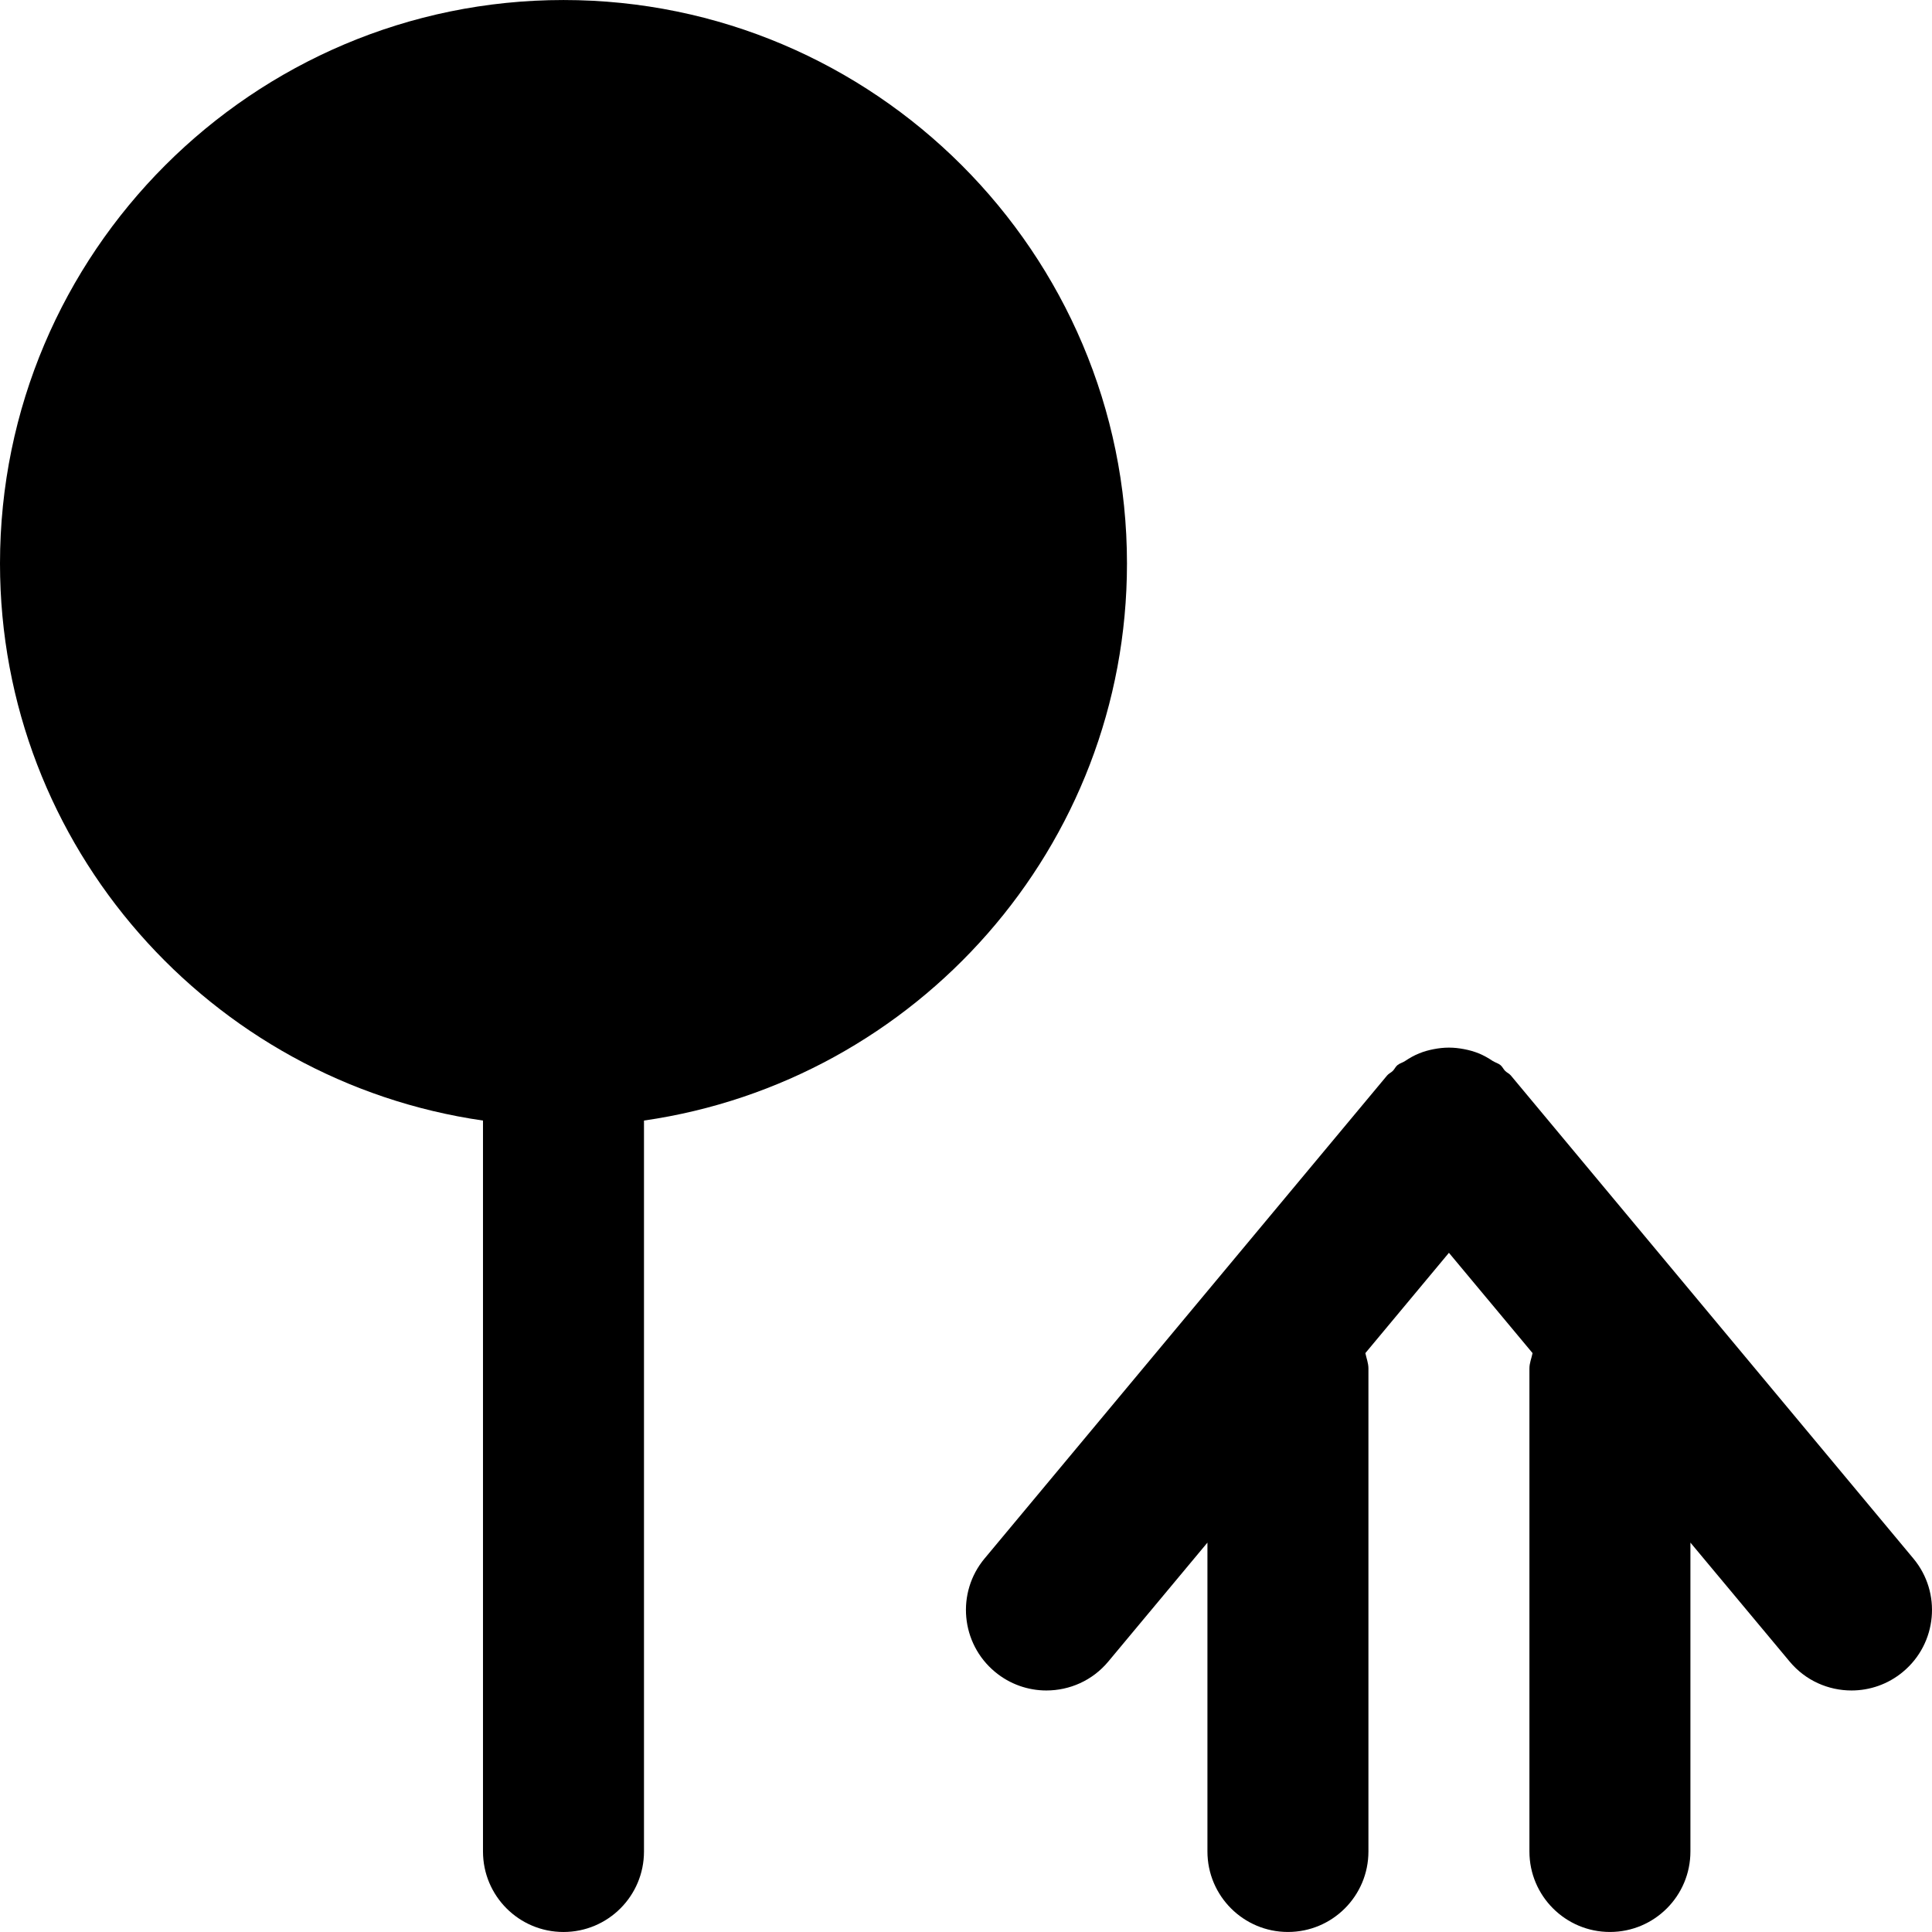 <?xml version="1.0" encoding="iso-8859-1"?>
<!-- Uploaded to: SVG Repo, www.svgrepo.com, Generator: SVG Repo Mixer Tools -->
<svg fill="#000000" height="800px" width="800px" version="1.1" id="Layer_1" xmlns="http://www.w3.org/2000/svg" xmlns:xlink="http://www.w3.org/1999/xlink" 
	 viewBox="0 0 512.011 512.011" xml:space="preserve">
<g>
	<g>
		<g>
			<path d="M149.333,0.005C67.008,0.005,0,66.992,0,149.339c0,75.072,55.765,137.216,128,147.627v193.707
				c0,11.776,9.536,21.333,21.333,21.333c11.797,0,21.333-9.557,21.333-21.333V296.965c72.235-10.411,128-72.555,128-147.627
				C298.667,66.992,231.659,0.005,149.333,0.005z"/>
			<path d="M507.063,413.017l-106.667-128c-0.427-0.512-1.045-0.747-1.515-1.216c-0.469-0.469-0.704-1.088-1.216-1.515
				c-0.619-0.512-1.387-0.683-2.069-1.109c-1.216-0.811-2.411-1.493-3.733-2.027c-1.28-0.512-2.517-0.853-3.861-1.109
				c-1.344-0.256-2.645-0.405-4.011-0.405c-1.365,0-2.667,0.149-4.011,0.405c-1.323,0.256-2.581,0.597-3.84,1.109
				c-1.344,0.533-2.539,1.216-3.755,2.027c-0.661,0.448-1.429,0.597-2.048,1.109c-0.512,0.427-0.747,1.045-1.216,1.515
				c-0.469,0.469-1.088,0.704-1.515,1.216l-106.667,128c-7.552,9.045-6.315,22.507,2.731,30.037
				c3.989,3.328,8.832,4.949,13.632,4.949c6.144,0,12.203-2.603,16.427-7.68l26.261-31.509v81.856
				c0,11.776,9.557,21.333,21.333,21.333c11.797,0,21.333-9.557,21.333-21.333v-128c0-1.451-0.533-2.709-0.811-4.075l22.144-26.581
				l22.165,26.581c-0.277,1.365-0.832,2.624-0.832,4.075v128c0,11.776,9.557,21.333,21.333,21.333
				c11.797,0,21.333-9.557,21.333-21.333v-81.856l26.283,31.509c4.224,5.077,10.283,7.68,16.405,7.68
				c4.821,0,9.664-1.621,13.653-4.949C513.378,435.523,514.615,422.062,507.063,413.017z"/>
		</g>
	</g>
</g>
</svg>